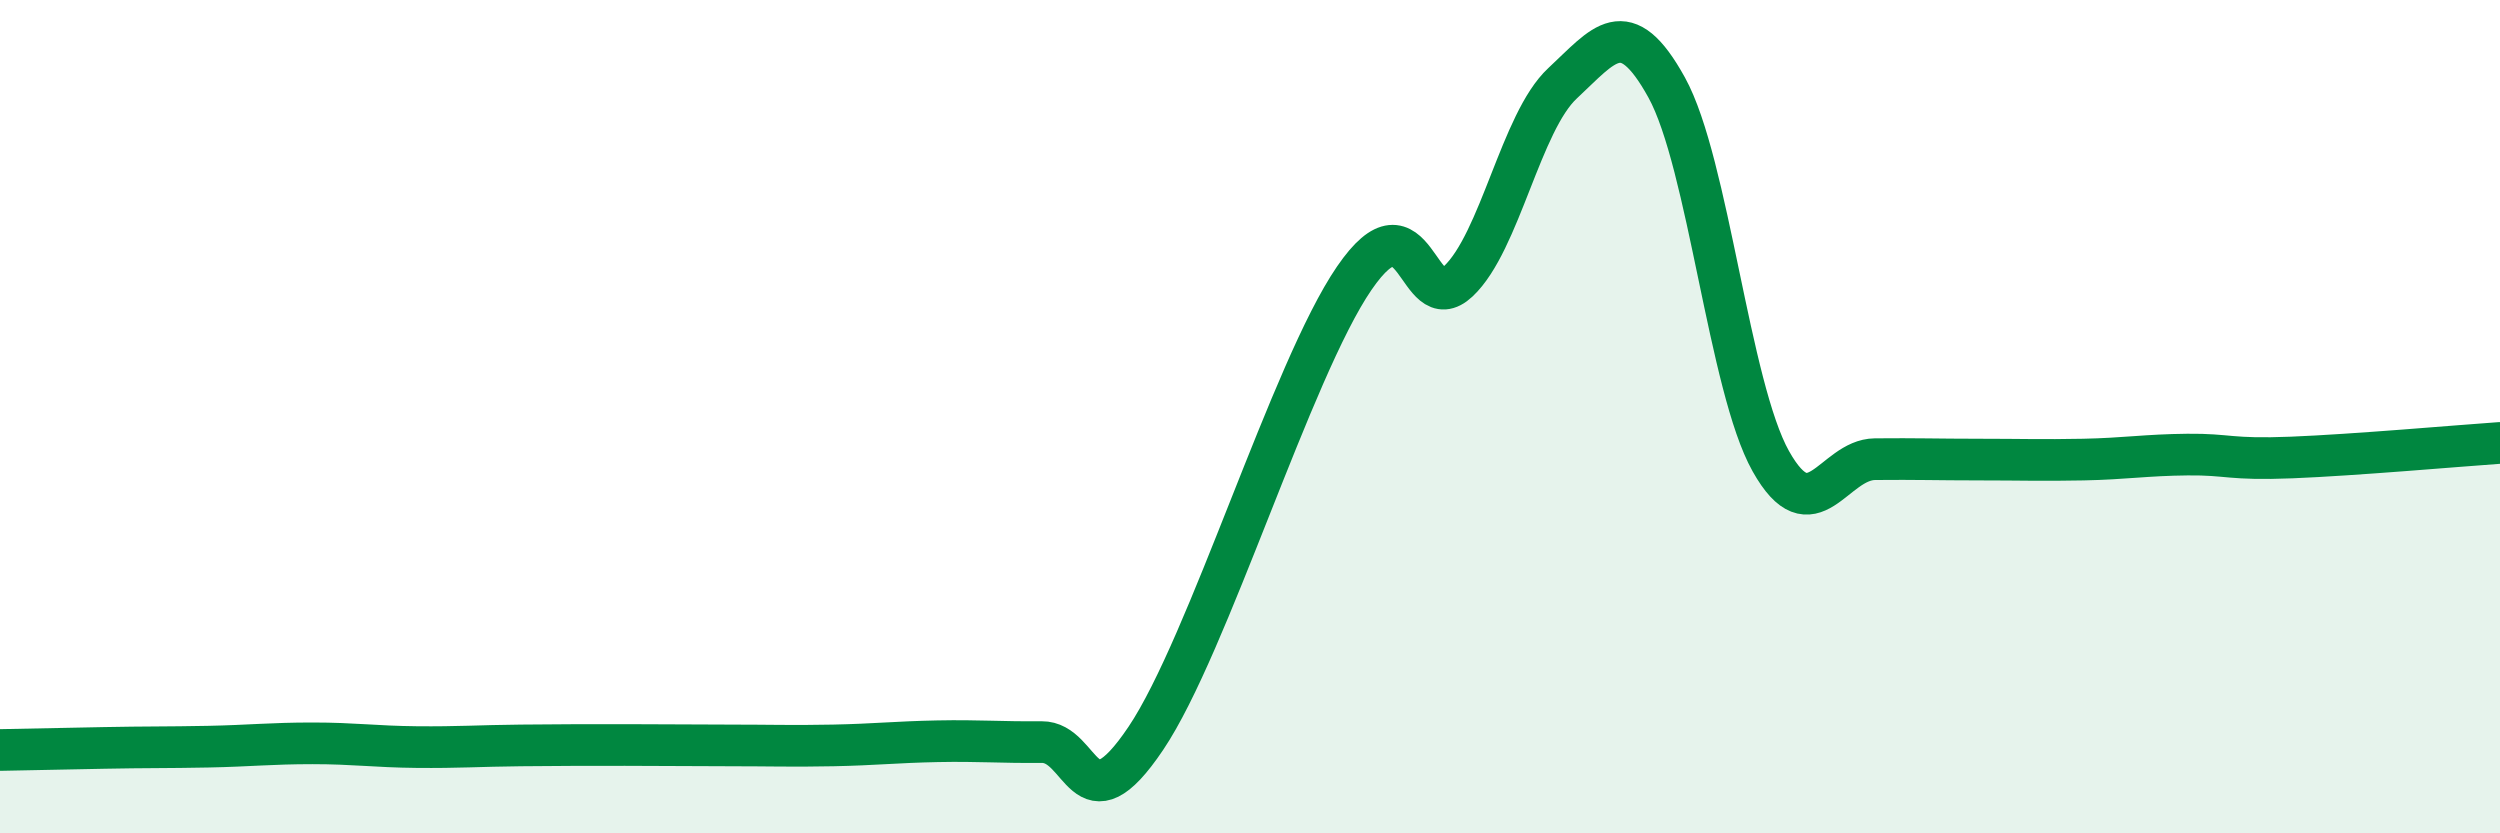 
    <svg width="60" height="20" viewBox="0 0 60 20" xmlns="http://www.w3.org/2000/svg">
      <path
        d="M 0,18 C 0.5,17.99 1.5,17.97 2.5,17.95 C 3.5,17.93 4,17.94 5,17.92 C 6,17.9 6.5,17.84 7.5,17.84 C 8.5,17.84 9,17.92 10,17.93 C 11,17.94 11.5,17.9 12.5,17.89 C 13.5,17.88 14,17.88 15,17.88 C 16,17.88 16.5,17.89 17.5,17.89 C 18.5,17.89 19,17.91 20,17.89 C 21,17.87 21.5,17.81 22.5,17.79 C 23.5,17.77 24,17.82 25,17.81 C 26,17.8 26,19.95 27.5,17.72 C 29,15.49 31,8.87 32.5,6.68 C 34,4.49 34,7.69 35,6.75 C 36,5.81 36.5,2.93 37.5,2 C 38.5,1.07 39,0.29 40,2.1 C 41,3.91 41.5,9.29 42.5,11.07 C 43.5,12.85 44,11.03 45,11.02 C 46,11.01 46.5,11.03 47.5,11.03 C 48.5,11.03 49,11.05 50,11.03 C 51,11.01 51.5,10.92 52.5,10.91 C 53.5,10.9 53.5,11.04 55,10.98 C 56.5,10.92 59,10.7 60,10.63L60 20L0 20Z"
        fill="#008740"
        opacity="0.1"
        stroke-linecap="round"
        stroke-linejoin="round"
      />
      <path
        d="M 0,18 C 0.5,17.99 1.5,17.97 2.5,17.95 C 3.5,17.93 4,17.94 5,17.92 C 6,17.9 6.5,17.84 7.5,17.84 C 8.5,17.84 9,17.92 10,17.93 C 11,17.94 11.5,17.9 12.5,17.89 C 13.5,17.88 14,17.88 15,17.88 C 16,17.88 16.5,17.89 17.5,17.89 C 18.5,17.89 19,17.91 20,17.89 C 21,17.87 21.5,17.81 22.5,17.79 C 23.5,17.77 24,17.82 25,17.81 C 26,17.8 26,19.95 27.5,17.72 C 29,15.49 31,8.87 32.5,6.68 C 34,4.49 34,7.69 35,6.75 C 36,5.81 36.5,2.93 37.5,2 C 38.5,1.07 39,0.29 40,2.1 C 41,3.91 41.5,9.29 42.5,11.07 C 43.5,12.85 44,11.03 45,11.02 C 46,11.01 46.5,11.03 47.5,11.03 C 48.5,11.03 49,11.05 50,11.03 C 51,11.01 51.5,10.92 52.5,10.91 C 53.5,10.9 53.5,11.04 55,10.98 C 56.5,10.92 59,10.7 60,10.63"
        stroke="#008740"
        stroke-width="1"
        fill="none"
        stroke-linecap="round"
        stroke-linejoin="round"
      />
    </svg>
  